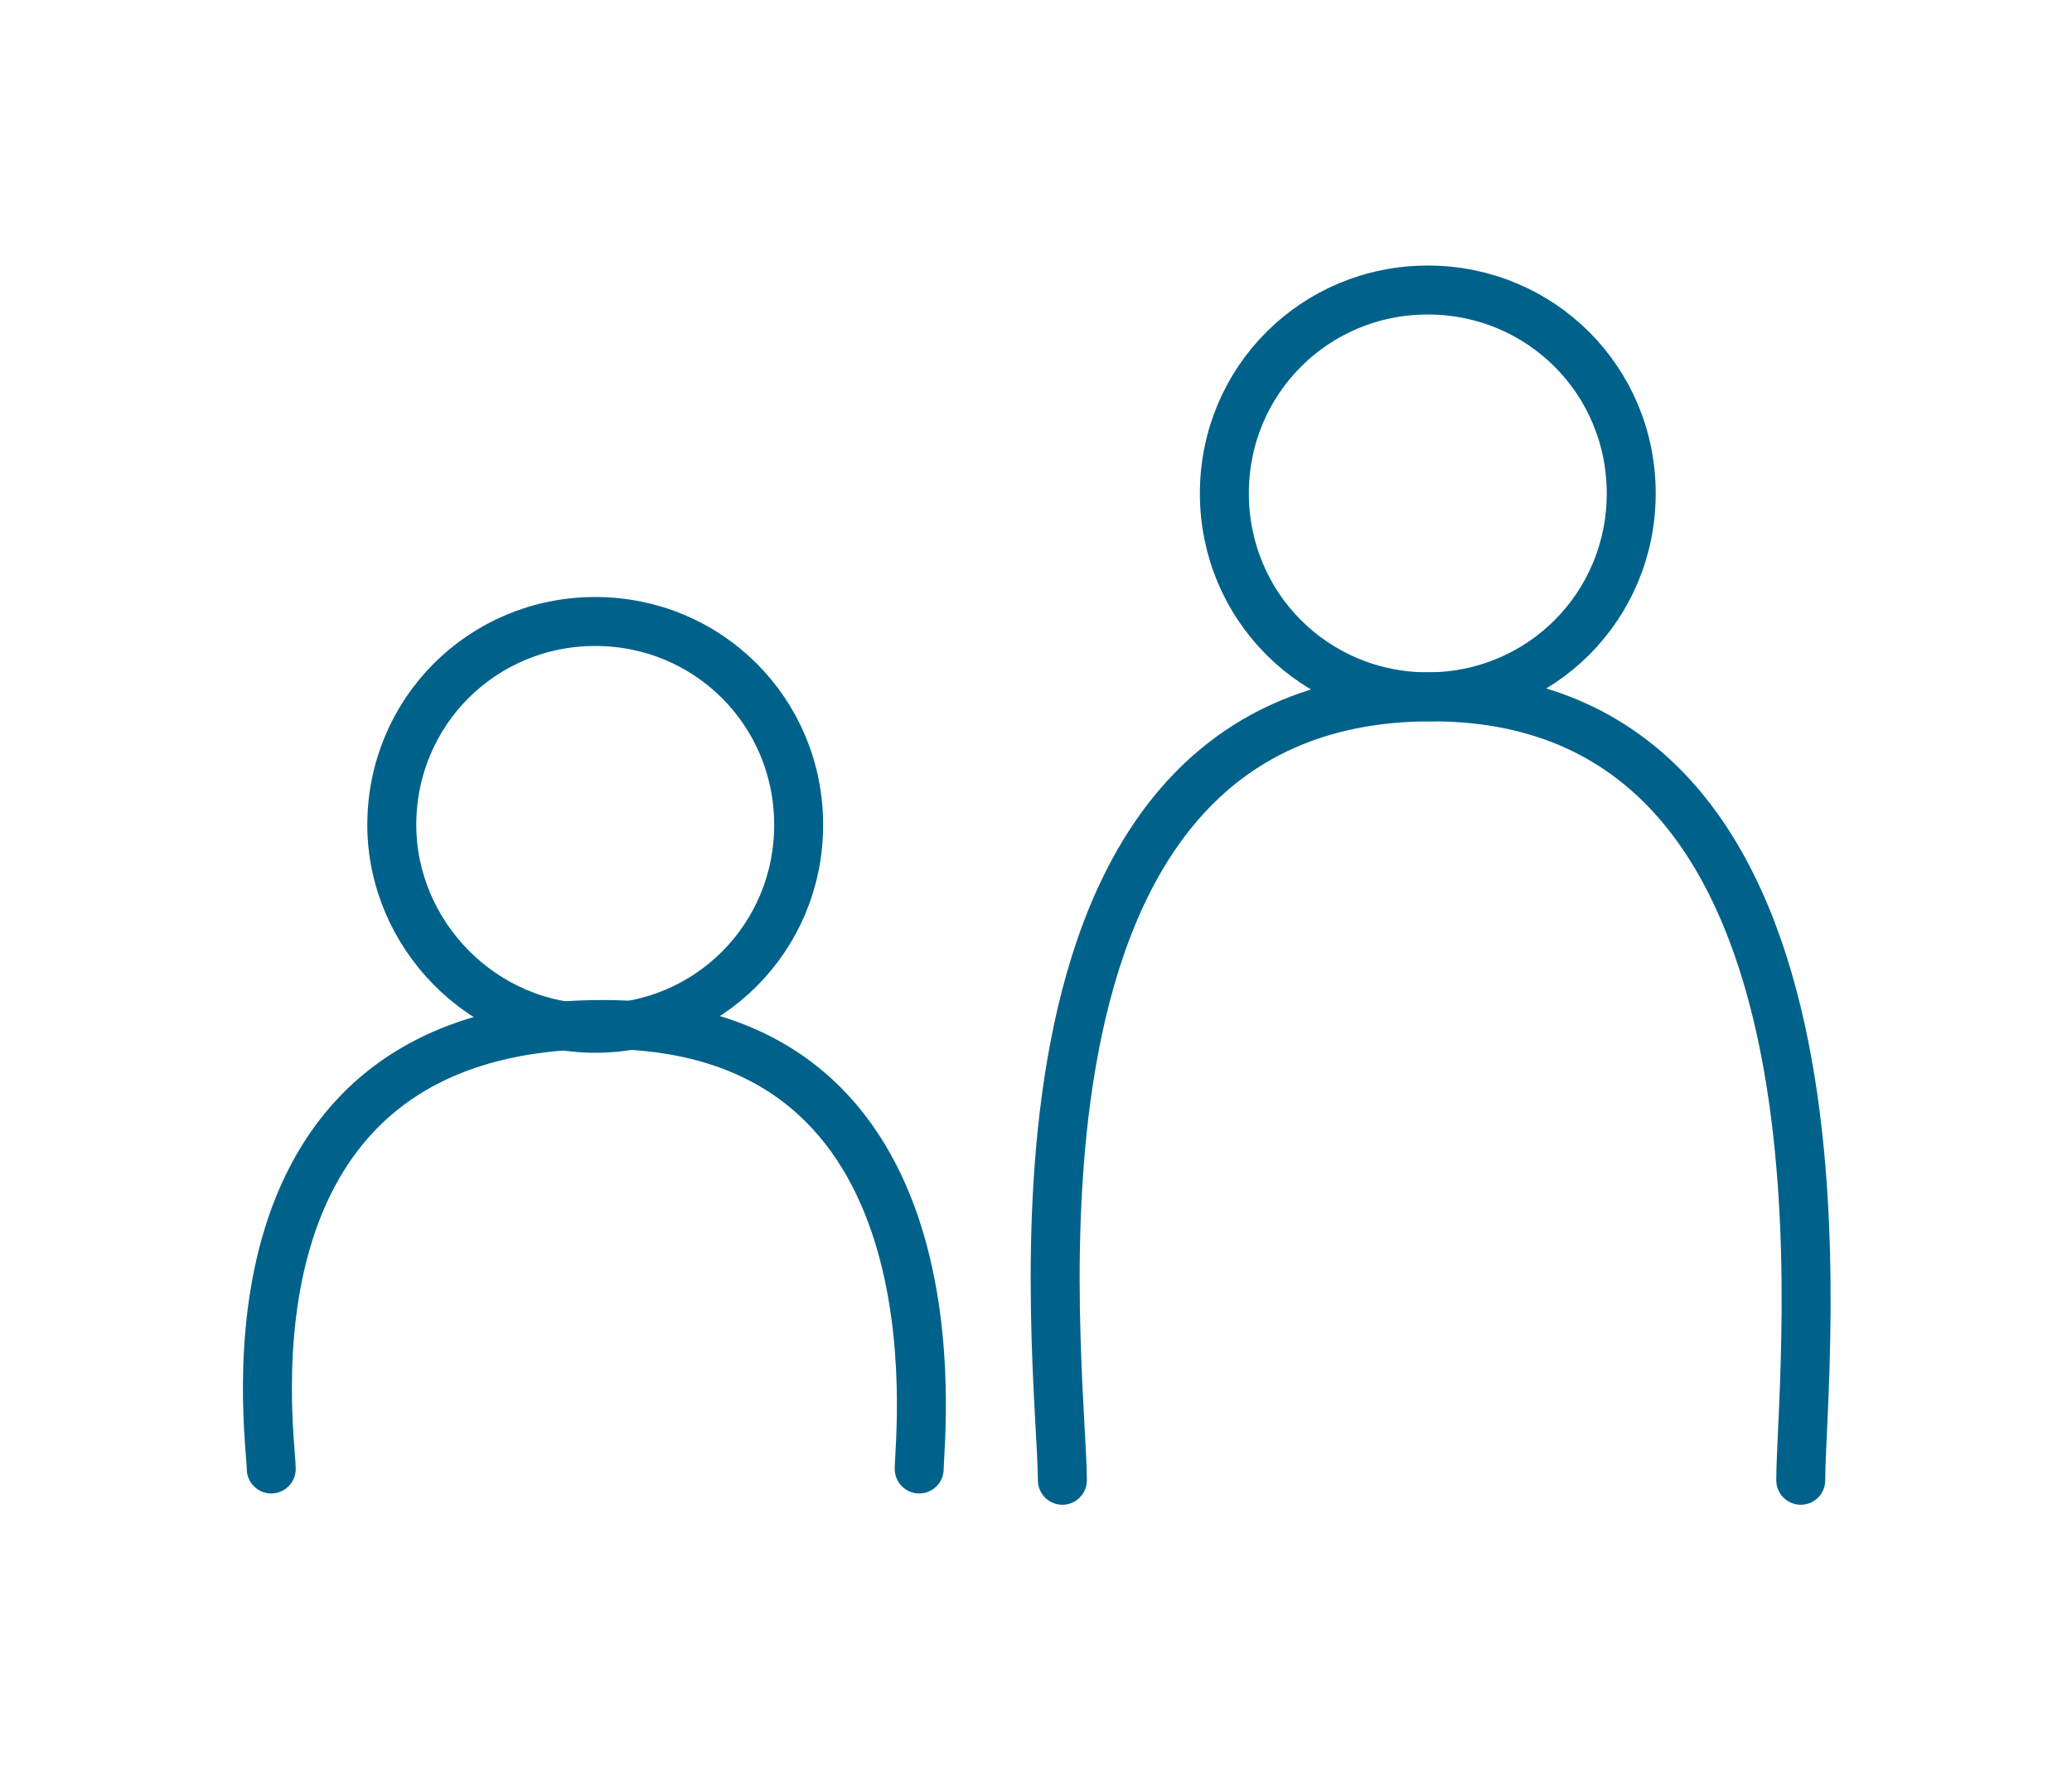 <?xml version="1.0" encoding="utf-8"?>
<!-- Generator: Adobe Illustrator 23.0.4, SVG Export Plug-In . SVG Version: 6.00 Build 0)  -->
<svg version="1.1" id="Laag_1" xmlns="http://www.w3.org/2000/svg" xmlns:xlink="http://www.w3.org/1999/xlink" x="0px" y="0px"
	 viewBox="0 0 55 47" style="enable-background:new 0 0 55 47;" xml:space="preserve">
<style type="text/css">
	.st0{fill:none;stroke:#00628B;stroke-width:1.3;stroke-linecap:round;}
</style>
<g>
	<g>
		<path class="st0" d="M15.8,27.3c3,0,5.4-2.4,5.4-5.4s-2.4-5.4-5.4-5.4s-5.4,2.4-5.4,5.4C10.4,24.8,12.8,27.3,15.8,27.3z"/>
		<path class="st0" d="M37.9,18.5c3,0,5.4-2.4,5.4-5.4s-2.4-5.4-5.4-5.4s-5.4,2.4-5.4,5.4S34.9,18.5,37.9,18.5z"/>
		<path class="st0" d="M24.4,39c0-0.9,1.3-11.8-8.4-11.8C5.5,27.2,7.2,38.1,7.2,39"/>
		<path class="st0" d="M47.8,39.3c0-3,2.1-20.8-9.8-20.8c-12.2,0-9.8,17.8-9.8,20.8"/>
	</g>
</g>
</svg>
